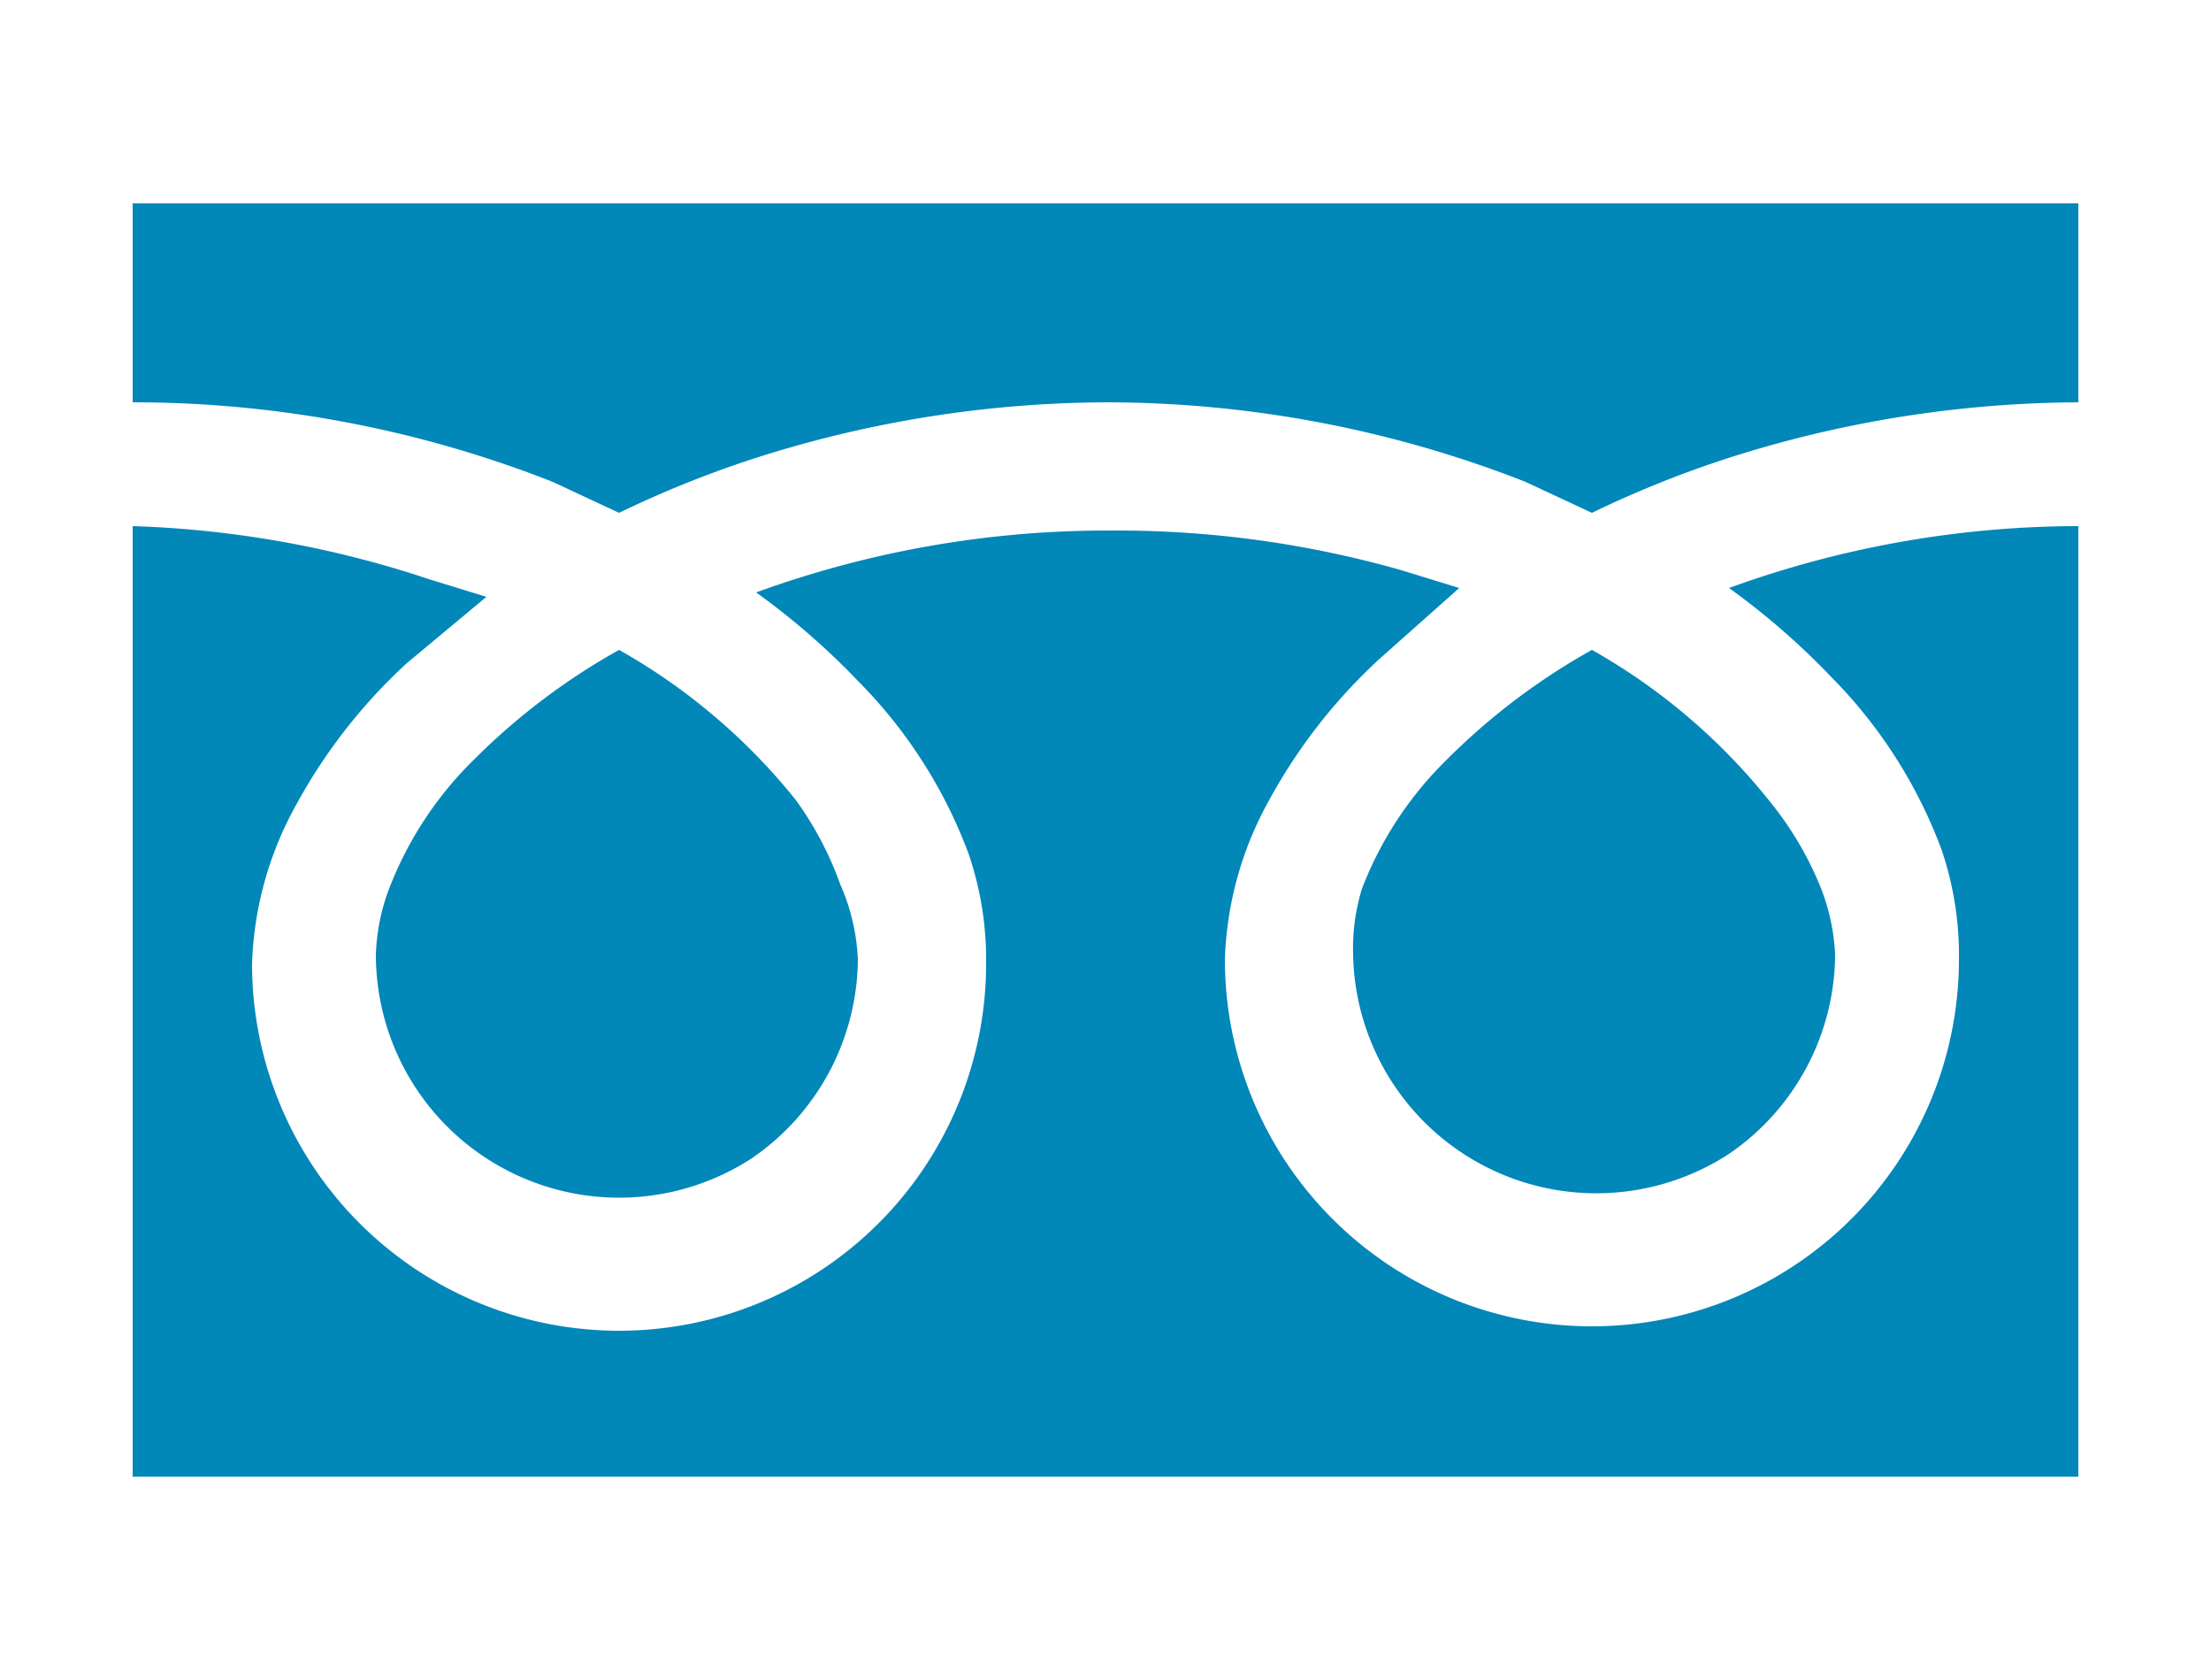 <svg xmlns="http://www.w3.org/2000/svg" width="50" height="38" viewBox="0 0 50 38">
  <title>icon-free-tel</title>
  <g id="_2" data-name="2">
    <g>
      <path d="M3,4.6V9.1a25.9,25.9,0,0,1,9.5,1.8l1.5.7a24,24,0,0,1,3.6-1.4A26.3,26.3,0,0,1,25,9.1a26,26,0,0,1,9.5,1.8l1.5.7a24,24,0,0,1,3.6-1.4A26.3,26.3,0,0,1,47,9.1V4.6Z" fill="#0287b9"/>
      <path d="M30.6,21.6a5.5,5.5,0,0,0,8.5,4.5,5.5,5.5,0,0,0,2.4-4.5,4.7,4.7,0,0,0-.4-1.7A7.6,7.6,0,0,0,40,18.1a13.8,13.8,0,0,0-4-3.4,14.9,14.9,0,0,0-3.3,2.5,8.2,8.2,0,0,0-1.9,2.9A4.6,4.6,0,0,0,30.6,21.6Z" fill="#0287b9"/>
      <path d="M41.4,15.3a11,11,0,0,1,2.5,3.9,7.4,7.4,0,0,1,.4,2.5,8.3,8.3,0,1,1-16.6,0,7.9,7.9,0,0,1,1-3.6,12.4,12.4,0,0,1,2.5-3.2L33,13.3l-1.3-.4a23.5,23.5,0,0,0-6.6-.9,23.2,23.2,0,0,0-8,1.4,16.6,16.6,0,0,1,2.3,2,11,11,0,0,1,2.5,3.9,7.4,7.4,0,0,1,.4,2.5,8.3,8.3,0,1,1-16.6,0,7.9,7.9,0,0,1,1-3.6,12.4,12.4,0,0,1,2.5-3.2l1.8-1.5-1.3-.4A23.5,23.5,0,0,0,3,11.9V33.4H47V11.9a23.2,23.2,0,0,0-7.9,1.4A16.6,16.6,0,0,1,41.4,15.3Z" fill="#0287b9"/>
      <path d="M8.5,21.6A5.5,5.5,0,0,0,17,26.2a5.5,5.5,0,0,0,2.4-4.5,4.7,4.7,0,0,0-.4-1.7A7.6,7.6,0,0,0,18,18.1a13.8,13.8,0,0,0-4-3.4,14.9,14.9,0,0,0-3.3,2.5,8.2,8.2,0,0,0-1.9,2.9A4.6,4.6,0,0,0,8.5,21.6Z" fill="#0287b9"/>
    </g>
  </g>
</svg>

